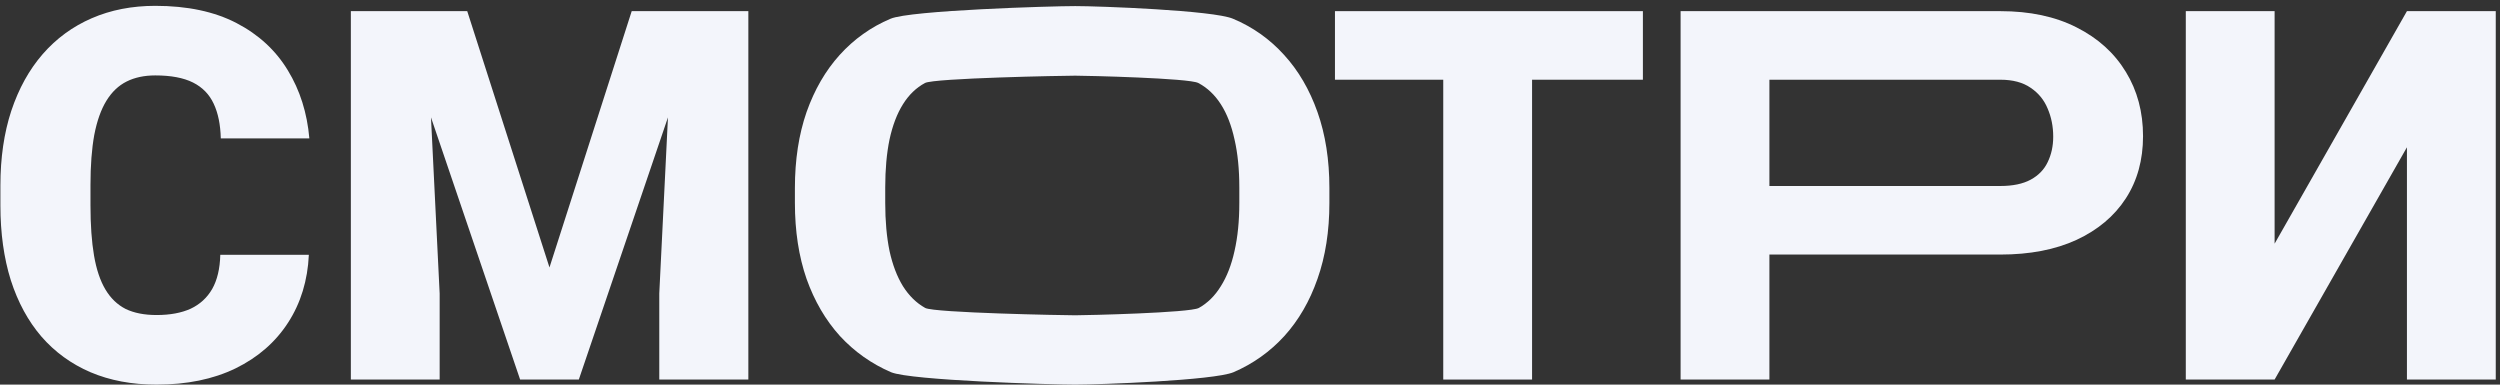 <?xml version="1.0" encoding="UTF-8"?> <svg xmlns="http://www.w3.org/2000/svg" width="312" height="48" viewBox="0 0 312 48" fill="none"><rect x="0" y="0" width="312" height="48" fill="#333333" stroke="none"/> <path d="M27.492 31.801H38.544C38.396 35.001 37.533 37.822 35.954 40.264C34.376 42.706 32.186 44.611 29.386 45.979C26.607 47.326 23.323 48 19.534 48C16.46 48 13.713 47.484 11.292 46.453C8.892 45.421 6.85 43.937 5.166 42C3.503 40.063 2.23 37.716 1.345 34.959C0.482 32.201 0.051 29.096 0.051 25.643V23.148C0.051 19.696 0.503 16.591 1.409 13.833C2.335 11.054 3.64 8.697 5.324 6.76C7.029 4.802 9.071 3.307 11.45 2.276C13.829 1.244 16.471 0.729 19.376 0.729C23.376 0.729 26.755 1.444 29.513 2.876C32.27 4.307 34.407 6.276 35.923 8.781C37.438 11.265 38.333 14.096 38.607 17.275H27.555C27.513 15.549 27.218 14.107 26.671 12.949C26.123 11.77 25.26 10.886 24.081 10.296C22.902 9.707 21.334 9.412 19.376 9.412C18.008 9.412 16.818 9.665 15.808 10.17C14.797 10.675 13.955 11.475 13.282 12.57C12.608 13.665 12.103 15.086 11.766 16.833C11.45 18.559 11.292 20.643 11.292 23.085V25.643C11.292 28.085 11.44 30.169 11.734 31.895C12.029 33.622 12.503 35.032 13.155 36.127C13.808 37.222 14.65 38.032 15.682 38.558C16.734 39.064 18.018 39.316 19.534 39.316C21.218 39.316 22.639 39.053 23.797 38.527C24.955 37.979 25.85 37.158 26.481 36.064C27.113 34.948 27.45 33.527 27.492 31.801Z" fill="#F3F5FB"></path> <path d="M49.28 1.392H58.311L68.574 33.38L78.837 1.392H87.868L72.237 47.368H64.911L49.28 1.392ZM43.786 1.392H53.133L54.869 36.632V47.368H43.786V1.392ZM84.015 1.392H93.394V47.368H82.278V36.632L84.015 1.392Z" fill="#F3F5FB"></path> <path d="M165.908 23.464V25.327C165.908 28.843 165.414 32.001 164.424 34.801C163.456 37.579 162.077 39.958 160.288 41.937C158.498 43.895 156.382 45.4 153.94 46.453C151.498 47.484 137.135 48 134.188 48C131.219 48 113.667 47.484 111.204 46.453C108.762 45.4 106.635 43.895 104.825 41.937C103.035 39.958 101.646 37.579 100.657 34.801C99.688 32.001 99.204 28.843 99.204 25.327V23.464C99.204 19.949 99.688 16.791 100.657 13.991C101.646 11.191 103.025 8.812 104.793 6.855C106.583 4.876 108.698 3.37 111.14 2.339C113.603 1.286 131.219 0.76 134.188 0.76C137.135 0.76 151.435 1.286 153.877 2.339C156.34 3.37 158.467 4.876 160.256 6.855C162.045 8.812 163.435 11.191 164.424 13.991C165.414 16.791 165.908 19.949 165.908 23.464ZM154.667 25.327V23.401C154.667 21.128 154.467 19.128 154.067 17.401C153.688 15.654 153.119 14.191 152.362 13.012C151.604 11.833 150.667 10.949 149.551 10.36C148.457 9.749 135.598 9.444 134.188 9.444C132.714 9.444 116.53 9.749 115.435 10.36C114.34 10.949 113.424 11.833 112.688 13.012C111.951 14.191 111.393 15.654 111.014 17.401C110.656 19.128 110.477 21.128 110.477 23.401V25.327C110.477 27.58 110.656 29.58 111.014 31.327C111.393 33.053 111.951 34.516 112.688 35.716C113.446 36.916 114.372 37.822 115.466 38.432C116.582 39.042 132.714 39.348 134.188 39.348C135.598 39.348 148.52 39.042 149.614 38.432C150.709 37.822 151.625 36.916 152.362 35.716C153.119 34.516 153.688 33.053 154.067 31.327C154.467 29.58 154.667 27.58 154.667 25.327Z" fill="#F3F5FB"></path> <path d="M191.202 1.392V47.368H180.118V1.392H191.202ZM205.033 1.392V9.949H166.603V1.392H205.033Z" fill="#F3F5FB"></path> <path d="M249.641 31.769H216.653V23.212H249.641C251.199 23.212 252.462 22.948 253.431 22.422C254.399 21.896 255.104 21.17 255.546 20.243C256.009 19.296 256.241 18.233 256.241 17.054C256.241 15.791 256.009 14.623 255.546 13.549C255.104 12.475 254.399 11.612 253.431 10.96C252.462 10.286 251.199 9.949 249.641 9.949H220.822V47.368H209.738V1.392H249.641C253.325 1.392 256.494 2.065 259.146 3.413C261.82 4.76 263.872 6.612 265.304 8.97C266.735 11.307 267.451 13.98 267.451 16.991C267.451 19.959 266.735 22.549 265.304 24.759C263.872 26.969 261.82 28.696 259.146 29.938C256.494 31.159 253.325 31.769 249.641 31.769Z" fill="#F3F5FB"></path> <path d="M283.871 30.411L300.386 1.392H311.47V47.368H300.386V18.38L283.871 47.368H272.788V1.392H283.871V30.411Z" fill="#F3F5FB"></path> </svg> 